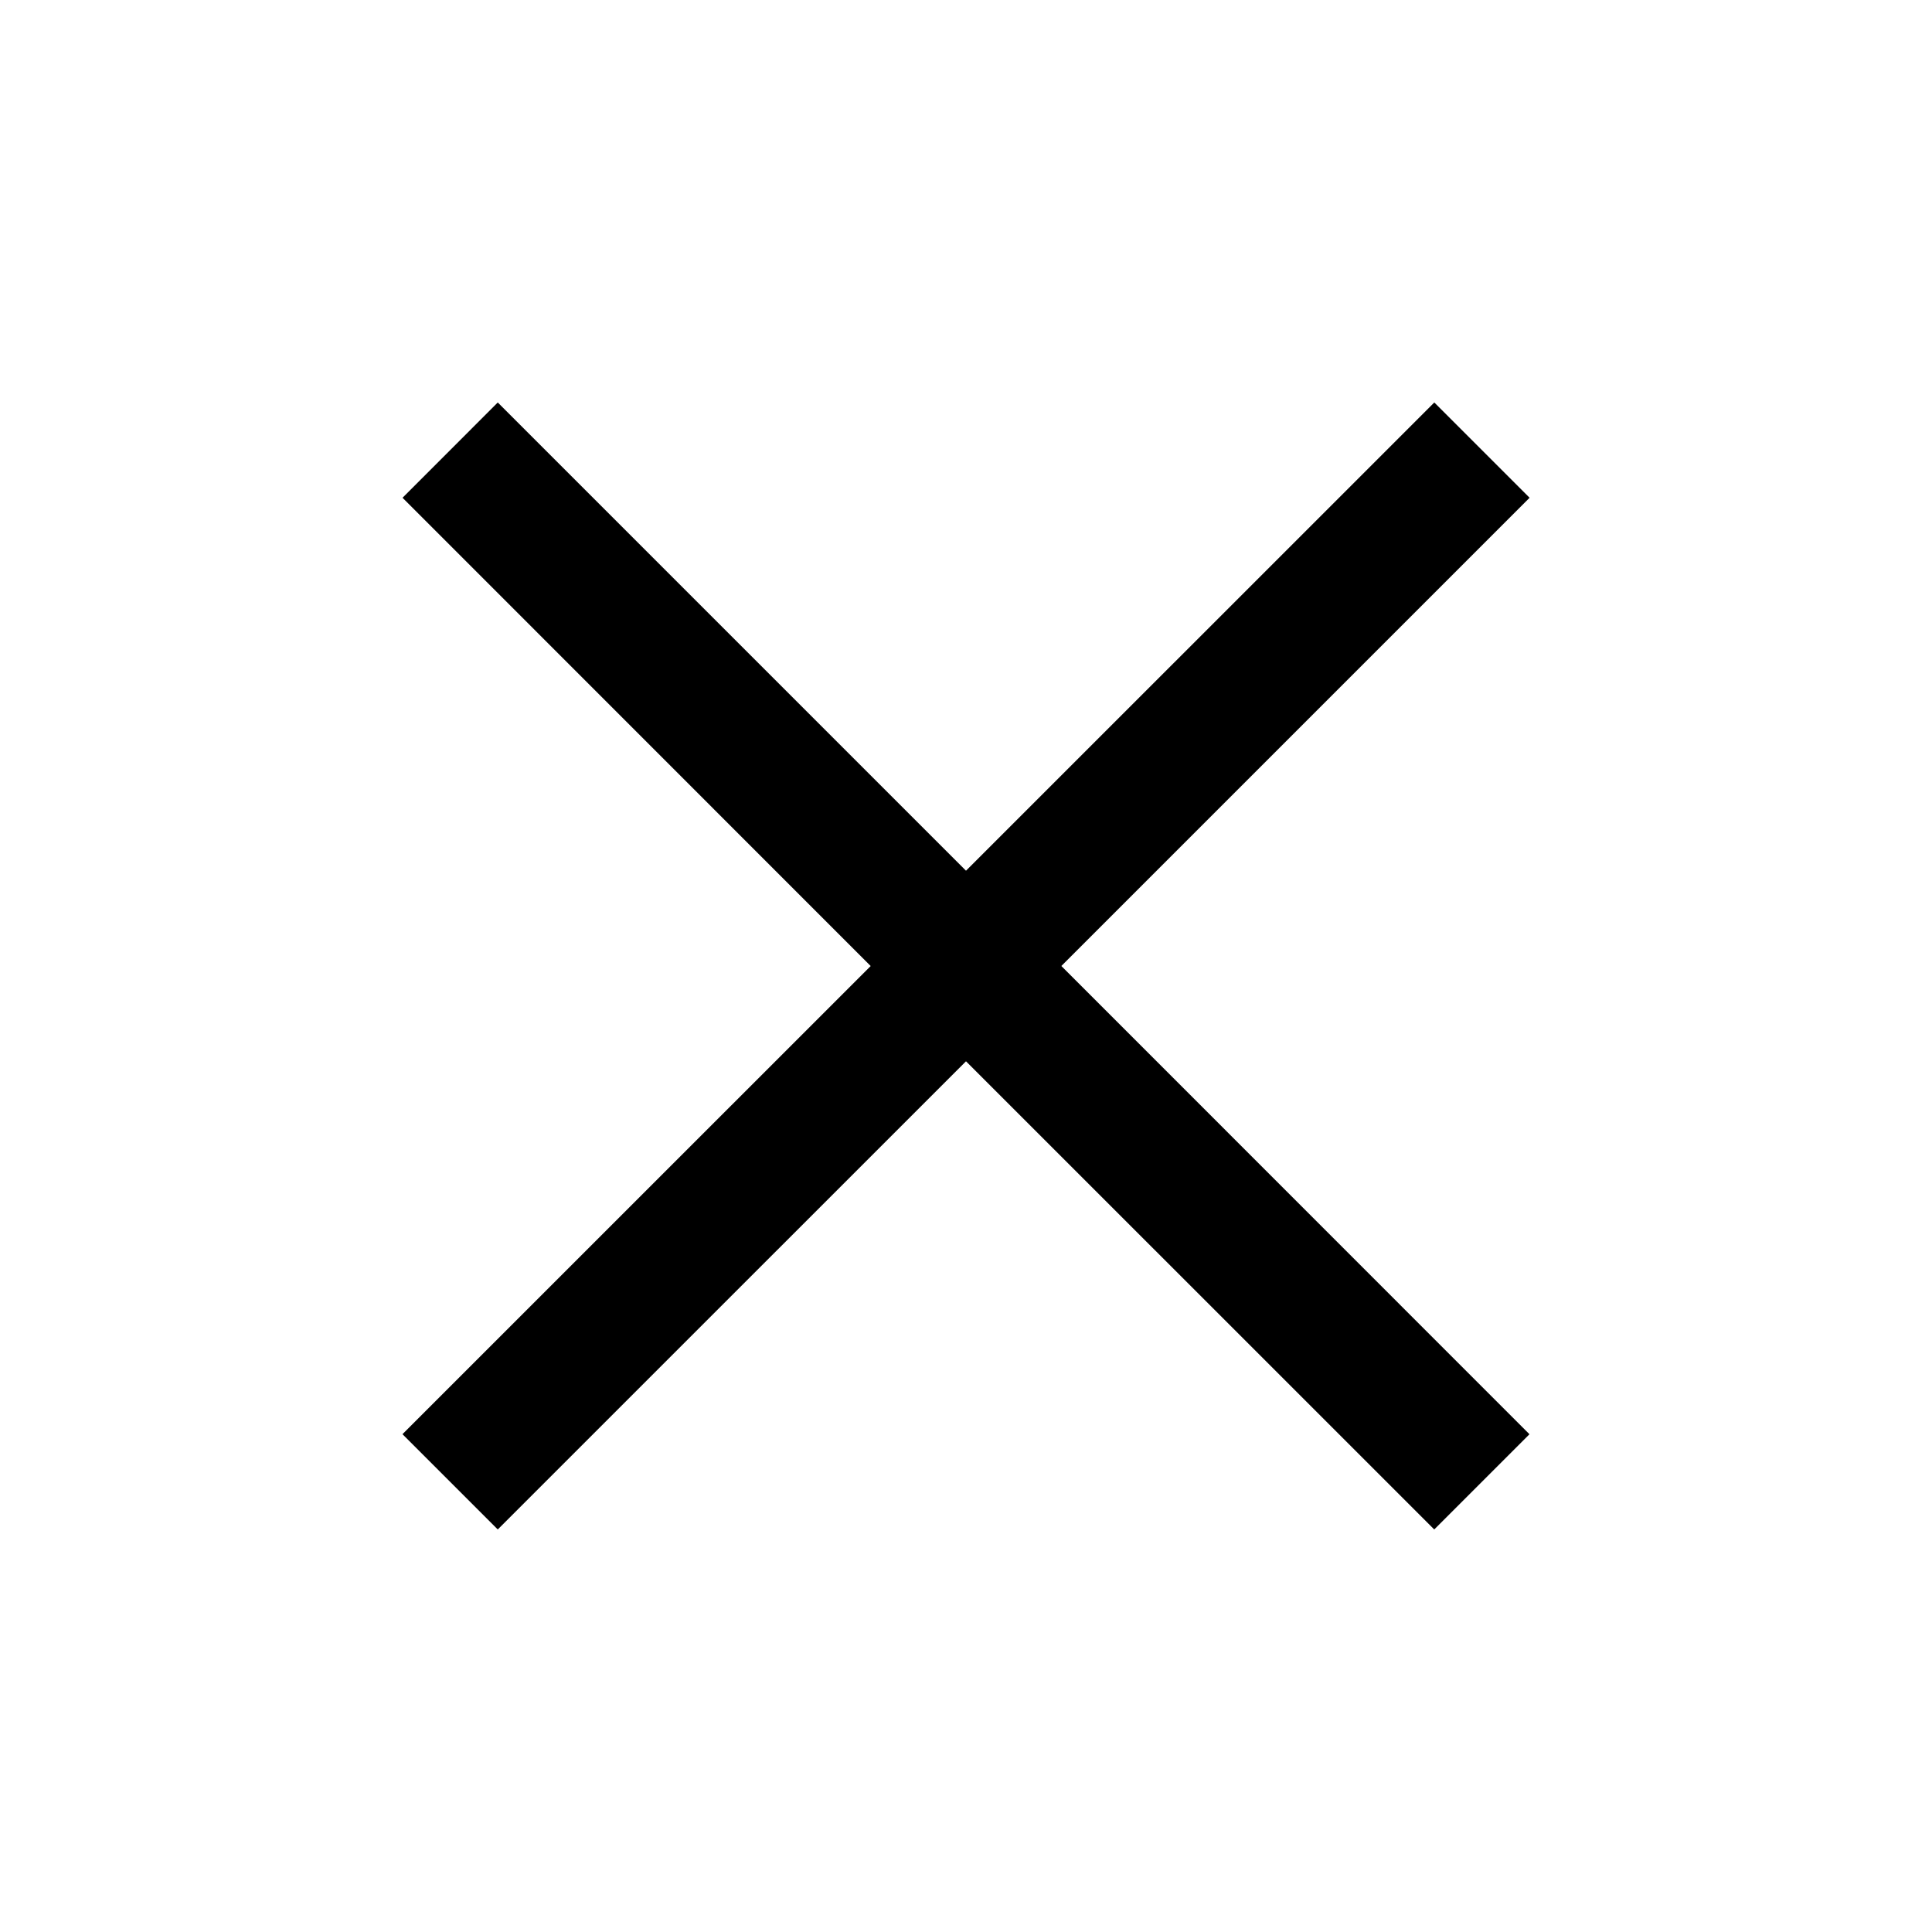 <svg width="28" height="28" viewBox="0 0 28 28" fill="none" xmlns="http://www.w3.org/2000/svg"><path d="M12.619 14l-6.786 6.785 1.381 1.381L14 15.381l6.786 6.785 1.38-1.38L15.382 14l6.786-6.786-1.381-1.381L14 12.619 7.214 5.833l-1.38 1.381L12.618 14z" fill="#000"/></svg>